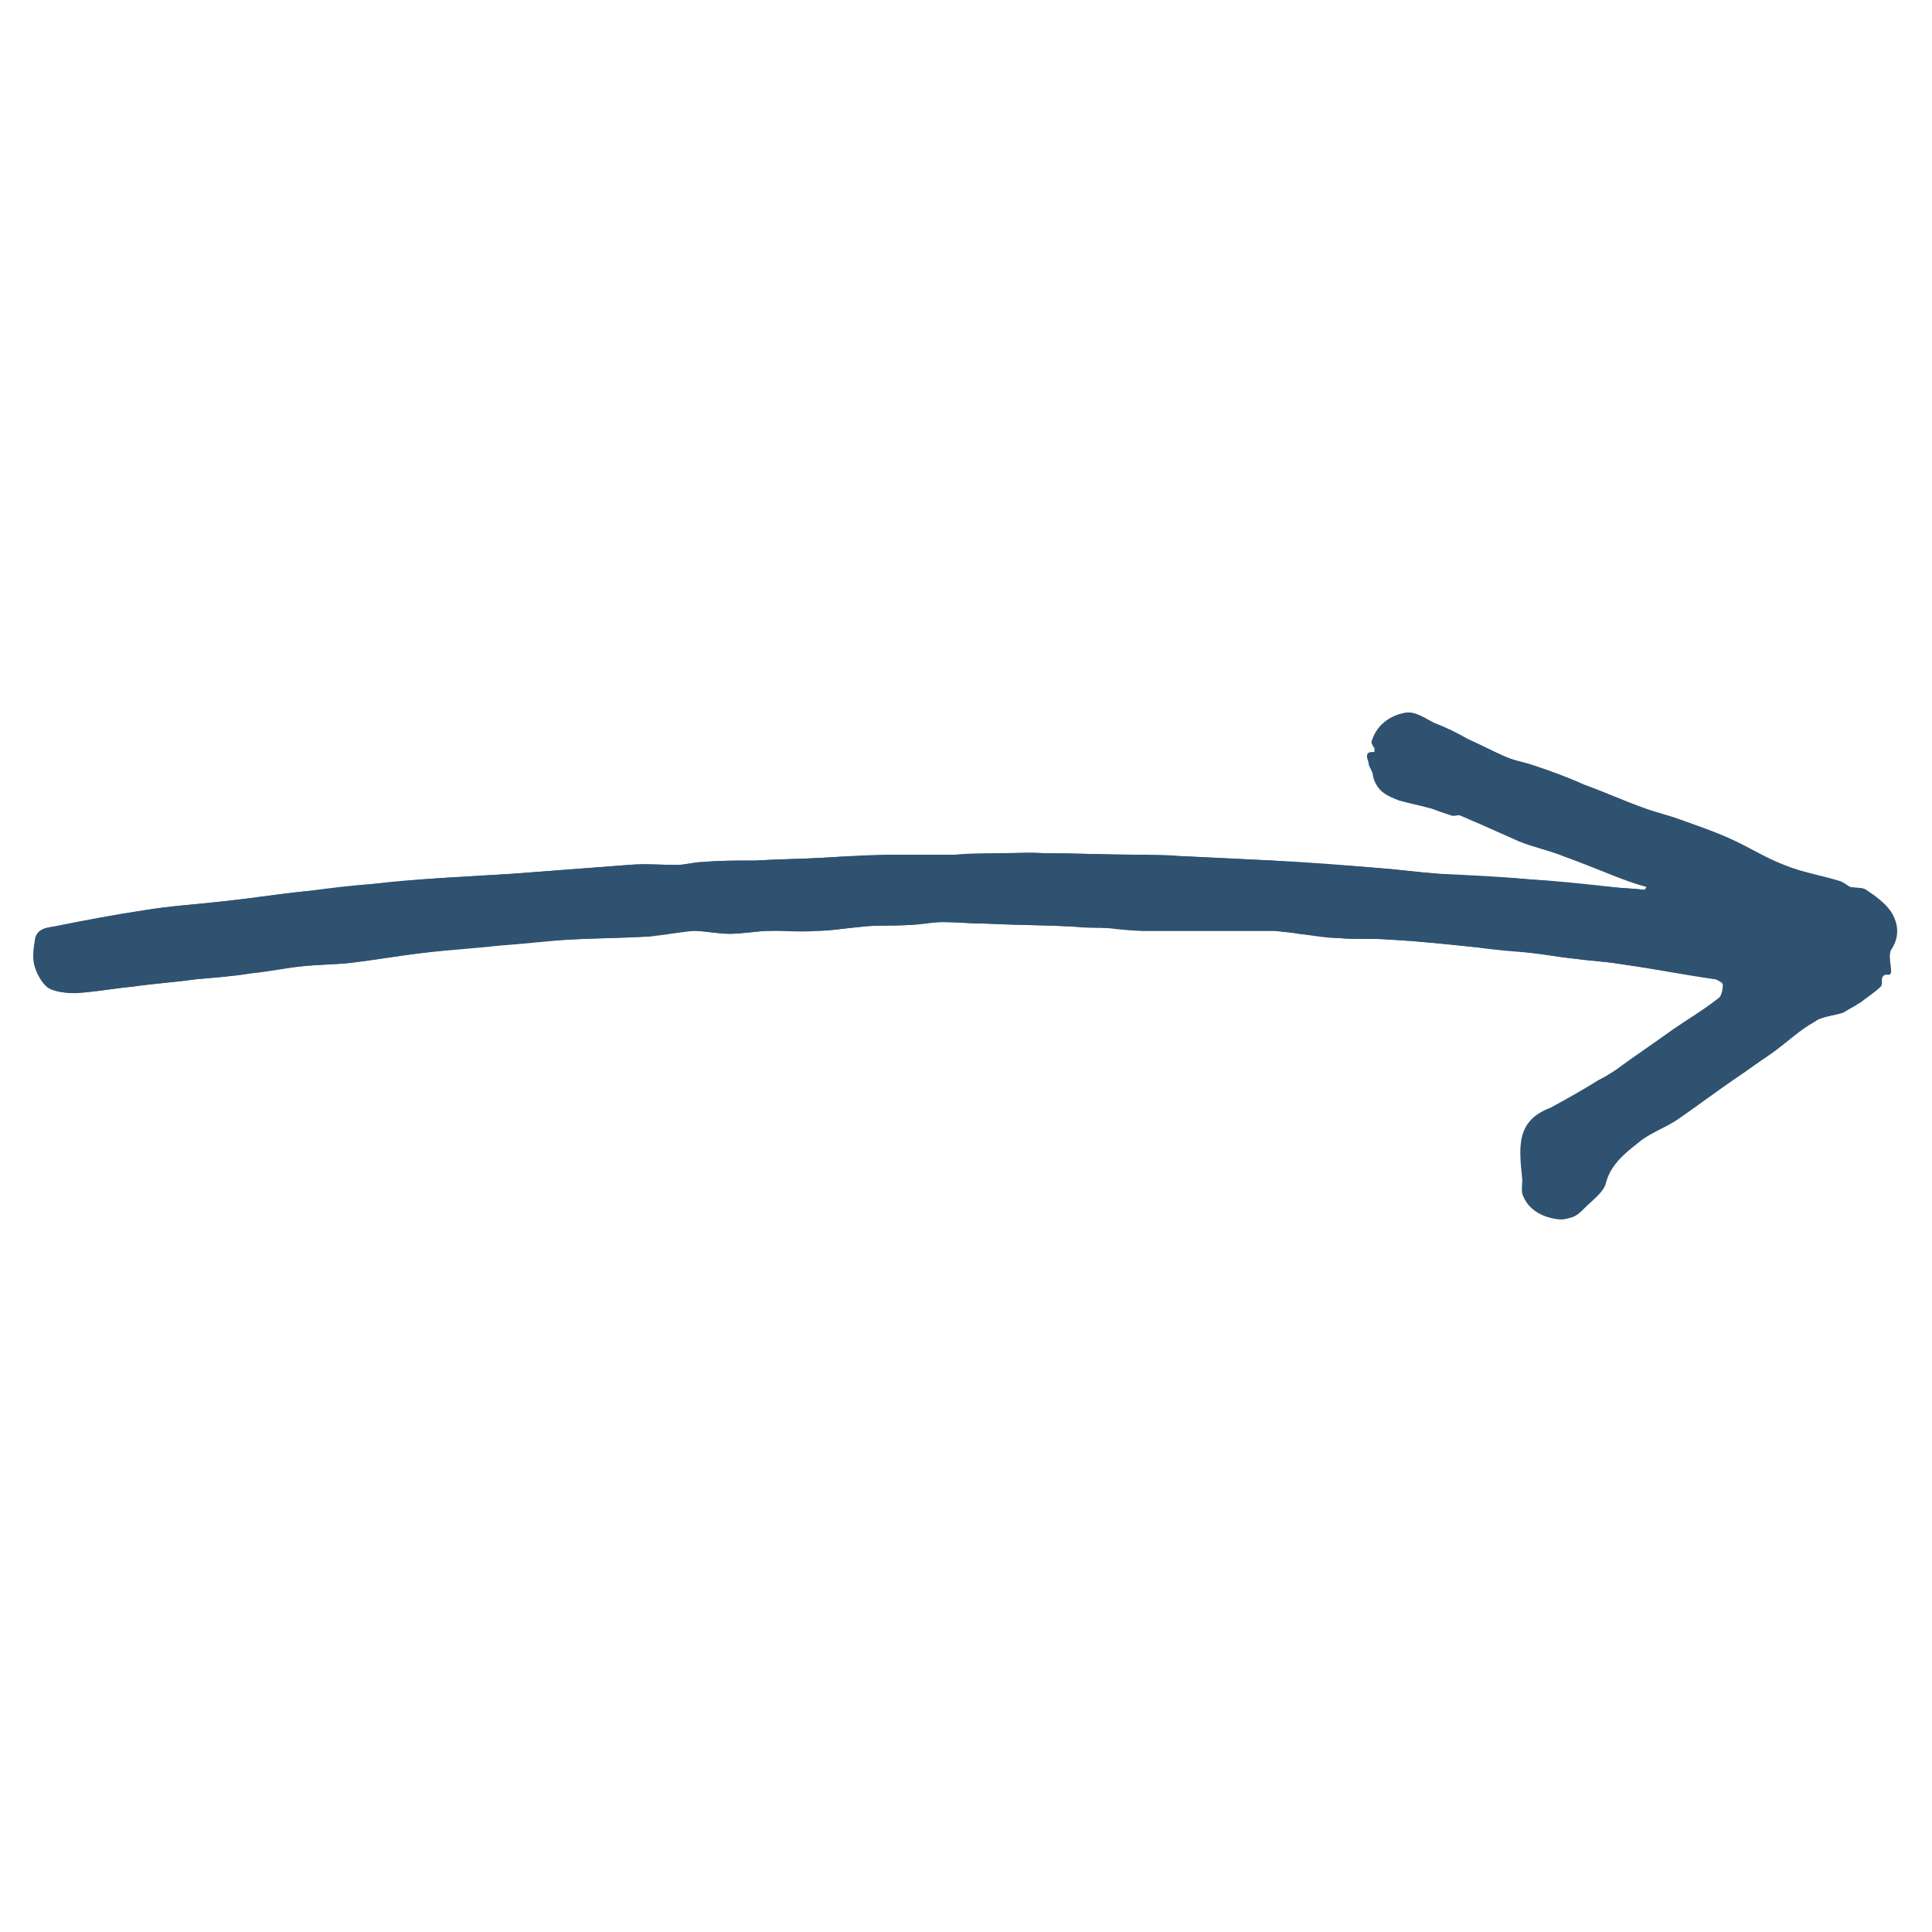<svg xmlns="http://www.w3.org/2000/svg" xmlns:xlink="http://www.w3.org/1999/xlink" width="400" viewBox="0 0 300 300" height="400" preserveAspectRatio="xMidYMid meet"><defs><clipPath id="c4375b1d00"><path d="M 5 110.297 L 295 110.297 L 295 189.797 L 5 189.797 Z M 5 110.297 " clip-rule="nonzero"></path></clipPath></defs><g clip-path="url(#c4375b1d00)"><path fill="#2f5271" d="M 255.695 137.719 C 255.695 137.949 255.695 137.949 255.469 138.176 C 253.648 137.949 252.059 137.949 250.238 137.719 C 246.148 137.266 242.055 136.812 237.965 136.582 C 233.191 136.129 228.418 135.902 223.418 135.676 C 220.234 135.445 217.051 134.992 213.871 134.766 C 208.414 134.309 202.957 134.082 197.73 133.629 C 192.957 133.402 188.41 133.176 183.637 132.945 C 181.363 132.945 178.863 132.945 176.59 132.719 C 171.816 132.719 167.043 132.492 162.496 132.492 C 159.996 132.492 157.723 132.492 155.223 132.492 C 152.949 132.492 150.449 132.492 148.176 132.719 C 144.992 132.719 141.812 132.719 138.629 132.719 C 135.219 132.719 131.582 132.945 128.172 133.176 C 124.535 133.402 120.898 133.402 117.262 133.629 C 117.035 133.629 116.809 133.629 116.578 133.629 C 114.078 133.629 111.578 133.629 109.078 133.855 C 107.715 133.855 106.352 134.309 104.988 134.309 C 102.484 134.309 99.984 134.082 97.484 134.309 C 91.574 134.766 85.664 135.219 79.527 135.676 C 75.664 135.902 72.027 136.129 68.16 136.355 C 64.754 136.582 61.344 137.039 57.707 137.266 C 54.297 137.719 50.887 138.176 47.25 138.402 C 42.93 138.855 38.609 139.539 34.293 139.992 C 30.199 140.449 26.336 140.676 22.246 141.355 C 17.699 142.039 12.926 142.949 8.379 143.859 C 7.016 144.086 5.652 144.312 5.422 145.902 C 5.195 147.266 4.969 148.859 5.422 150.223 C 5.879 151.586 6.789 153.176 7.926 153.633 C 9.516 154.312 11.332 154.086 13.152 154.086 C 15.652 153.859 18.152 153.406 20.652 153.176 C 23.836 152.723 27.246 152.496 30.43 152.039 C 33.156 151.812 36.109 151.586 38.84 151.133 C 41.566 150.676 44.52 150.223 47.25 149.996 C 49.523 149.77 51.797 149.77 54.07 149.539 C 57.934 149.086 61.797 148.402 65.66 147.949 C 69.527 147.496 73.617 147.039 77.48 146.812 C 81.117 146.359 84.527 146.129 88.164 145.902 C 92.031 145.676 95.895 145.676 99.984 145.449 C 100.215 145.449 100.215 145.449 100.441 145.449 C 102.715 144.996 105.215 144.539 107.488 144.539 C 109.305 144.539 111.352 144.996 113.168 144.996 C 115.215 144.996 117.262 144.539 119.535 144.539 C 122.035 144.539 124.535 144.766 127.035 144.539 C 129.309 144.539 131.582 144.086 134.082 143.859 C 136.355 143.629 138.629 143.859 141.129 143.629 C 142.949 143.629 144.766 143.176 146.359 143.176 C 148.402 143.176 150.449 143.402 152.496 143.402 C 157.043 143.629 161.586 143.629 166.133 143.859 C 167.953 143.859 169.77 143.859 171.59 144.086 C 173.406 144.086 175.453 144.312 177.273 144.539 C 180.227 144.539 183.184 144.539 186.137 144.539 C 190 144.539 193.867 144.539 197.73 144.539 C 199.094 144.539 200.23 144.766 201.594 144.996 C 203.641 145.223 205.914 145.676 207.961 145.676 C 210.461 145.902 213.188 145.676 215.688 145.902 C 220.008 146.129 224.324 146.586 228.645 147.039 C 231.602 147.266 234.555 147.496 237.508 147.949 C 239.781 148.176 242.055 148.633 244.328 148.859 C 246.828 149.086 249.328 149.312 252.059 149.77 C 256.832 150.449 261.379 151.359 266.152 152.039 C 266.605 152.039 267.516 152.496 267.516 152.949 C 267.516 153.633 267.289 154.77 266.832 154.996 C 264.559 156.812 261.832 158.406 259.559 159.996 C 257.059 161.816 254.332 163.633 251.832 165.453 C 250.695 166.363 249.559 167.043 248.195 167.727 C 245.691 169.316 243.191 170.68 240.691 172.043 C 235.238 174.09 235.918 178.41 236.375 183.184 C 236.602 183.184 236.375 183.184 236.375 183.184 C 236.375 184.094 236.145 185.227 236.602 185.91 C 237.281 187.5 238.875 188.637 240.691 189.094 C 241.602 189.32 242.738 189.547 243.648 189.094 C 244.555 188.867 245.238 188.184 245.922 187.5 C 247.059 186.363 248.648 185.227 249.102 183.863 C 250.012 180.91 252.059 179.316 254.105 177.5 C 255.922 176.137 258.195 175.227 260.242 173.863 C 263.195 171.816 265.922 169.77 268.879 167.727 C 270.926 166.363 272.969 164.996 274.789 163.633 C 277.062 162.043 279.336 159.996 281.609 158.633 C 282.746 157.949 284.562 157.723 285.926 157.27 C 286.609 157.043 287.062 156.586 287.52 156.359 C 287.973 156.133 288.199 155.906 288.656 155.68 C 289.793 154.77 290.93 154.086 291.836 153.176 C 292.293 152.723 291.383 150.902 293.203 151.359 C 293.203 151.359 293.43 151.133 293.43 150.902 C 293.43 149.77 292.973 148.402 293.43 147.496 C 294.793 145.449 294.566 143.402 293.43 141.586 C 292.52 140.219 290.93 139.086 289.562 138.176 C 288.883 137.719 287.973 137.949 287.062 137.719 C 286.383 137.492 285.926 136.812 285.473 136.812 C 282.52 135.902 279.562 135.445 276.836 134.309 C 273.879 133.176 271.379 131.355 268.426 130.219 C 265.922 129.082 263.422 128.172 260.695 127.266 C 258.879 126.582 256.832 126.129 255.012 125.445 C 251.832 124.309 248.648 122.945 245.691 121.809 C 243.191 120.898 240.465 119.762 237.965 118.852 C 236.828 118.398 235.465 118.172 234.102 117.715 C 232.055 116.809 230.008 115.672 227.734 114.762 C 225.918 113.852 224.324 112.941 222.508 112.262 C 221.145 111.578 219.551 110.441 218.188 110.672 C 215.688 111.125 213.641 112.715 212.961 115.215 C 212.961 115.445 213.188 115.898 213.414 116.125 C 213.414 116.352 213.414 116.582 213.414 116.809 C 211.824 116.582 212.277 117.715 212.504 118.398 C 212.504 119.082 213.188 119.762 213.188 120.445 C 213.641 122.719 215.461 123.625 217.277 124.309 C 218.871 124.762 220.234 124.992 221.824 125.445 C 222.961 125.672 224.098 126.129 225.234 126.582 C 225.691 126.809 226.145 126.582 226.598 126.582 C 227.734 127.035 228.645 127.492 229.781 127.945 C 231.828 128.855 233.871 129.766 235.918 130.672 C 238.191 131.582 240.465 132.039 242.738 132.945 C 245.238 133.855 247.512 134.766 249.785 135.676 C 252.059 136.582 253.875 137.266 255.695 137.719 Z M 255.695 137.719 " fill-opacity="1" fill-rule="nonzero"></path><path fill="#2f5271" d="M 255.695 137.719 C 253.875 137.039 252.059 136.355 250.238 135.676 C 247.738 134.766 245.465 133.629 243.191 132.945 C 240.918 132.039 238.645 131.582 236.375 130.672 C 234.328 129.992 232.281 128.855 230.234 127.945 C 228.871 127.492 227.961 127.035 226.824 126.582 C 226.371 126.355 225.918 126.582 225.461 126.582 C 224.324 126.355 223.188 125.898 222.051 125.445 C 220.461 124.992 219.098 124.762 217.508 124.309 C 215.461 123.625 213.641 122.945 213.414 120.445 C 213.188 119.762 212.734 119.082 212.734 118.398 C 212.734 117.715 212.277 116.582 213.641 116.809 C 213.641 116.582 213.641 116.352 213.641 116.125 C 213.641 115.898 213.188 115.445 213.188 115.215 C 214.098 112.488 216.141 111.125 218.414 110.672 C 219.781 110.441 221.371 111.578 222.734 112.262 C 224.555 112.941 226.371 113.852 227.961 114.762 C 230.008 115.672 232.055 116.809 234.328 117.715 C 235.465 118.172 236.828 118.398 238.191 118.852 C 240.918 119.762 243.418 120.672 245.922 121.809 C 249.102 122.945 252.059 124.309 255.238 125.445 C 257.059 126.129 259.105 126.582 260.922 127.266 C 263.422 128.172 266.152 129.082 268.652 130.219 C 271.605 131.582 274.105 133.176 277.062 134.309 C 279.789 135.445 282.746 135.902 285.699 136.812 C 286.383 137.039 286.836 137.492 287.293 137.719 C 288.199 137.949 289.109 137.719 289.793 138.176 C 291.156 139.086 292.746 140.219 293.656 141.586 C 294.793 143.402 295.02 145.449 293.656 147.496 C 293.203 148.402 293.656 149.77 293.656 150.902 C 293.656 151.133 293.43 151.359 293.43 151.359 C 291.609 151.133 292.52 152.723 292.066 153.176 C 291.156 154.086 290.02 154.77 288.883 155.68 C 288.426 155.906 288.199 156.133 287.746 156.359 C 287.293 156.586 286.609 157.043 286.156 157.27 C 284.789 157.723 282.973 157.723 281.836 158.633 C 279.336 159.996 277.289 162.043 275.016 163.633 C 272.969 164.996 271.152 166.363 269.105 167.727 C 266.152 169.77 263.422 171.816 260.469 173.863 C 258.422 175.227 256.148 175.91 254.332 177.5 C 252.285 179.09 250.012 180.91 249.328 183.863 C 248.875 185.227 247.285 186.363 246.148 187.5 C 245.465 188.184 244.785 188.867 243.875 189.094 C 242.965 189.32 241.828 189.094 240.918 189.094 C 239.102 188.637 237.738 187.73 236.828 185.91 C 236.375 185.227 236.602 184.094 236.602 183.184 C 236.602 183.184 236.828 183.184 236.602 183.184 C 235.918 178.637 235.465 174.316 240.918 172.043 C 243.418 170.68 245.922 169.09 248.422 167.727 C 249.559 167.043 250.922 166.133 252.059 165.453 C 254.559 163.633 257.059 161.816 259.785 159.996 C 262.285 158.406 264.789 156.812 267.059 154.996 C 267.516 154.543 267.742 153.633 267.742 152.949 C 267.742 152.723 266.832 152.27 266.379 152.039 C 261.605 151.133 257.059 150.449 252.285 149.77 C 249.785 149.312 247.285 149.312 244.555 148.859 C 242.285 148.633 240.012 148.176 237.738 147.949 C 234.781 147.723 231.828 147.496 228.871 147.039 C 224.555 146.586 220.234 146.129 215.914 145.902 C 213.414 145.676 210.688 145.902 208.188 145.676 C 206.141 145.449 203.867 145.223 201.82 144.996 C 200.457 144.766 199.32 144.766 197.957 144.539 C 194.094 144.539 190.23 144.539 186.363 144.539 C 183.41 144.539 180.453 144.539 177.5 144.539 C 175.68 144.539 173.637 144.312 171.816 144.086 C 169.996 144.086 168.18 144.086 166.359 143.859 C 161.816 143.629 157.27 143.629 152.723 143.402 C 150.676 143.402 148.629 143.176 146.586 143.176 C 144.766 143.176 142.949 143.402 141.355 143.629 C 139.082 143.629 136.809 143.629 134.309 143.859 C 132.035 144.086 129.762 144.312 127.262 144.539 C 124.762 144.539 122.262 144.312 119.762 144.539 C 117.715 144.539 115.672 144.996 113.398 144.996 C 111.578 144.996 109.531 144.539 107.715 144.539 C 105.441 144.766 102.941 145.223 100.668 145.449 C 100.441 145.449 100.441 145.449 100.215 145.449 C 96.348 145.676 92.484 145.676 88.395 145.902 C 84.754 146.129 81.348 146.586 77.711 146.812 C 73.844 147.266 69.754 147.496 65.891 147.949 C 62.023 148.402 58.16 149.086 54.297 149.539 C 52.023 149.77 49.75 149.77 47.477 149.996 C 44.75 150.223 41.793 150.902 39.066 151.133 C 36.34 151.586 33.383 151.812 30.656 152.039 C 27.473 152.496 24.062 152.723 20.883 153.176 C 18.379 153.406 15.879 153.859 13.379 154.086 C 11.562 154.312 9.742 154.312 8.152 153.633 C 7.016 153.176 6.105 151.586 5.652 150.223 C 5.195 148.859 5.422 147.266 5.652 145.902 C 5.879 144.086 7.242 144.086 8.605 143.859 C 13.152 142.949 17.926 142.039 22.473 141.355 C 26.562 140.676 30.43 140.449 34.52 139.992 C 38.84 139.539 43.156 138.855 47.477 138.402 C 50.887 137.949 54.297 137.492 57.934 137.266 C 61.344 136.812 64.754 136.582 68.391 136.355 C 72.254 136.129 75.891 135.902 79.754 135.676 C 85.664 135.219 91.574 134.766 97.711 134.309 C 100.215 134.082 102.715 134.309 105.215 134.309 C 106.578 134.309 107.941 133.855 109.305 133.855 C 111.805 133.629 114.305 133.629 116.809 133.629 C 117.035 133.629 117.262 133.629 117.488 133.629 C 120.672 133.402 124.309 133.402 127.945 133.176 C 131.355 132.945 134.992 132.945 138.402 132.719 C 141.582 132.719 144.766 132.719 147.949 132.719 C 150.223 132.719 152.723 132.719 154.996 132.492 C 157.496 132.492 159.77 132.266 162.27 132.492 C 167.043 132.492 171.816 132.719 176.363 132.719 C 178.637 132.719 181.137 132.719 183.41 132.945 C 188.184 133.176 192.73 133.402 197.504 133.629 C 202.957 133.855 208.414 134.309 213.641 134.766 C 216.824 134.992 220.008 135.445 223.188 135.676 C 227.961 136.129 232.734 136.129 237.738 136.582 C 241.828 136.812 245.922 137.492 250.012 137.719 C 251.832 137.949 253.422 137.949 255.238 138.176 C 255.469 138.176 255.469 137.949 255.695 137.719 Z M 255.695 137.719 " fill-opacity="1" fill-rule="nonzero"></path></g></svg>